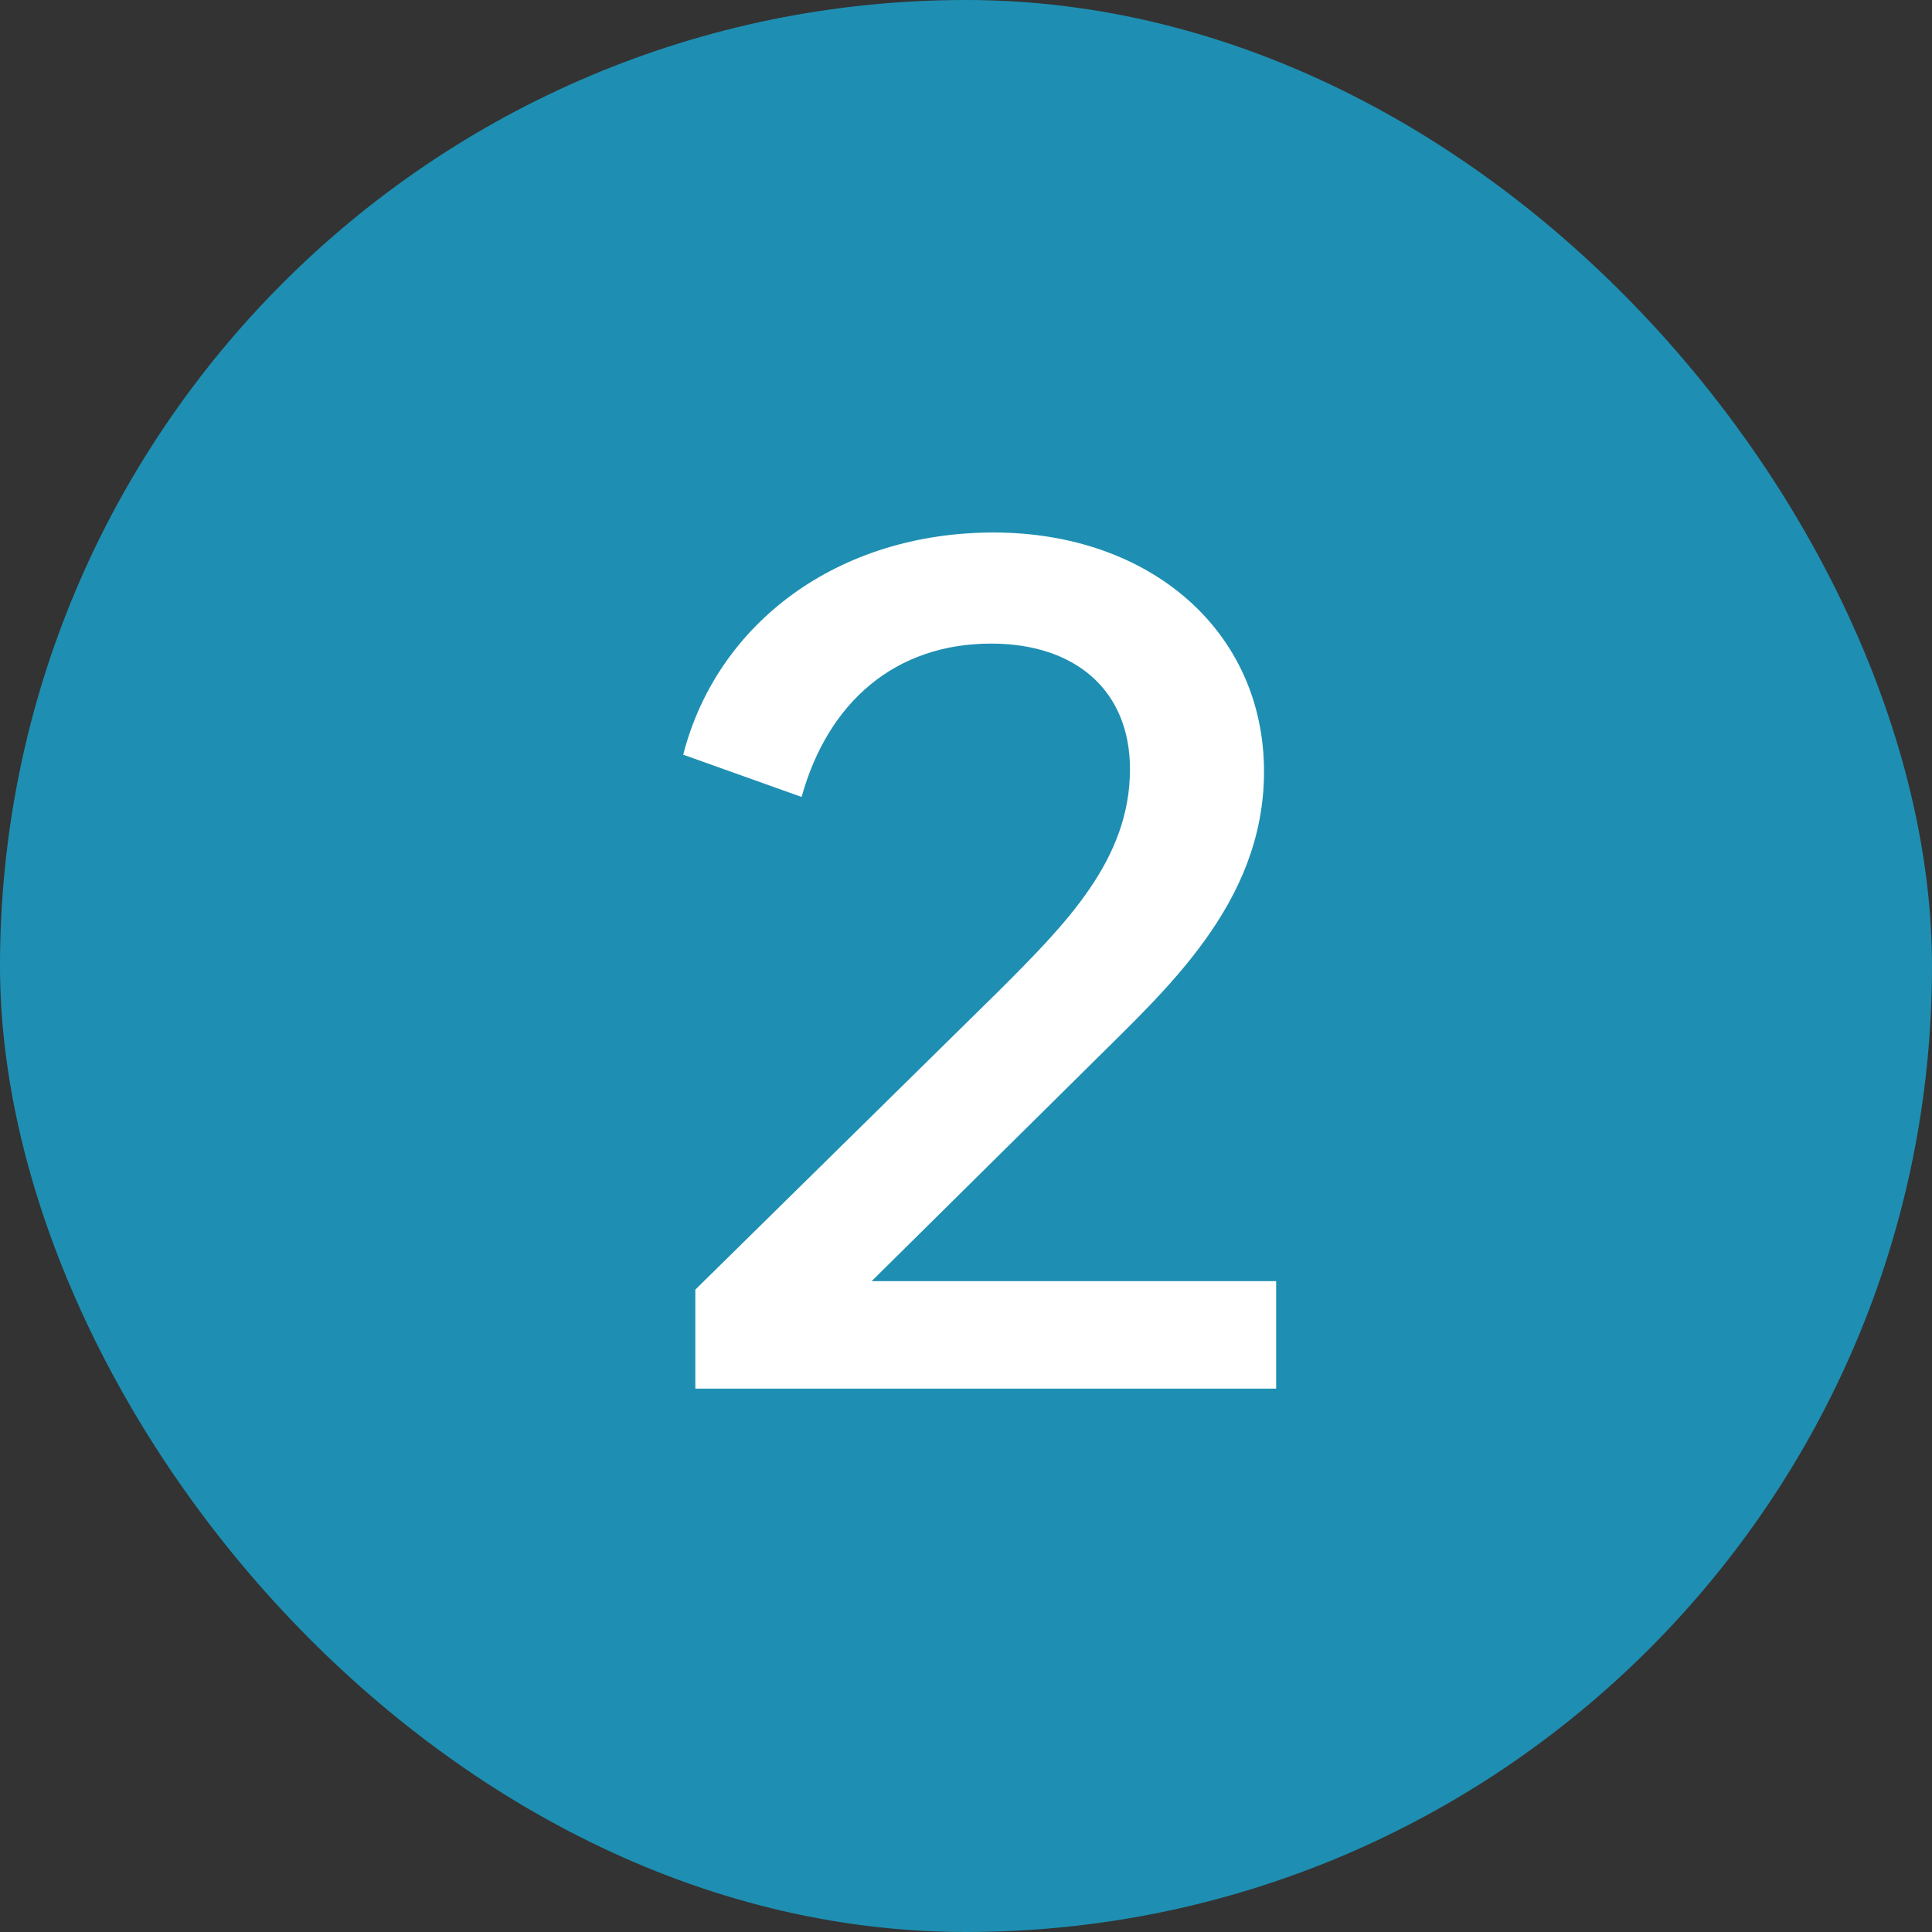 <svg width="32" height="32" viewBox="0 0 32 32" fill="none" xmlns="http://www.w3.org/2000/svg">
<rect x="0" y="0" width="32" height="32" fill="#333333" stroke="none"/>
<rect width="32" height="32" rx="16" fill="#1E8FB2"/>
<path d="M11.517 23V21.36L16.537 16.42C17.657 15.3 18.716 14.24 18.716 12.74C18.716 11.44 17.817 10.66 16.416 10.66C14.836 10.66 13.716 11.62 13.277 13.2L11.316 12.5C11.877 10.32 13.877 8.82 16.456 8.82C19.056 8.82 20.936 10.46 20.936 12.78C20.936 14.98 19.276 16.42 18.056 17.64L14.437 21.22H21.137V23H11.517Z" fill="white"/>
</svg>
